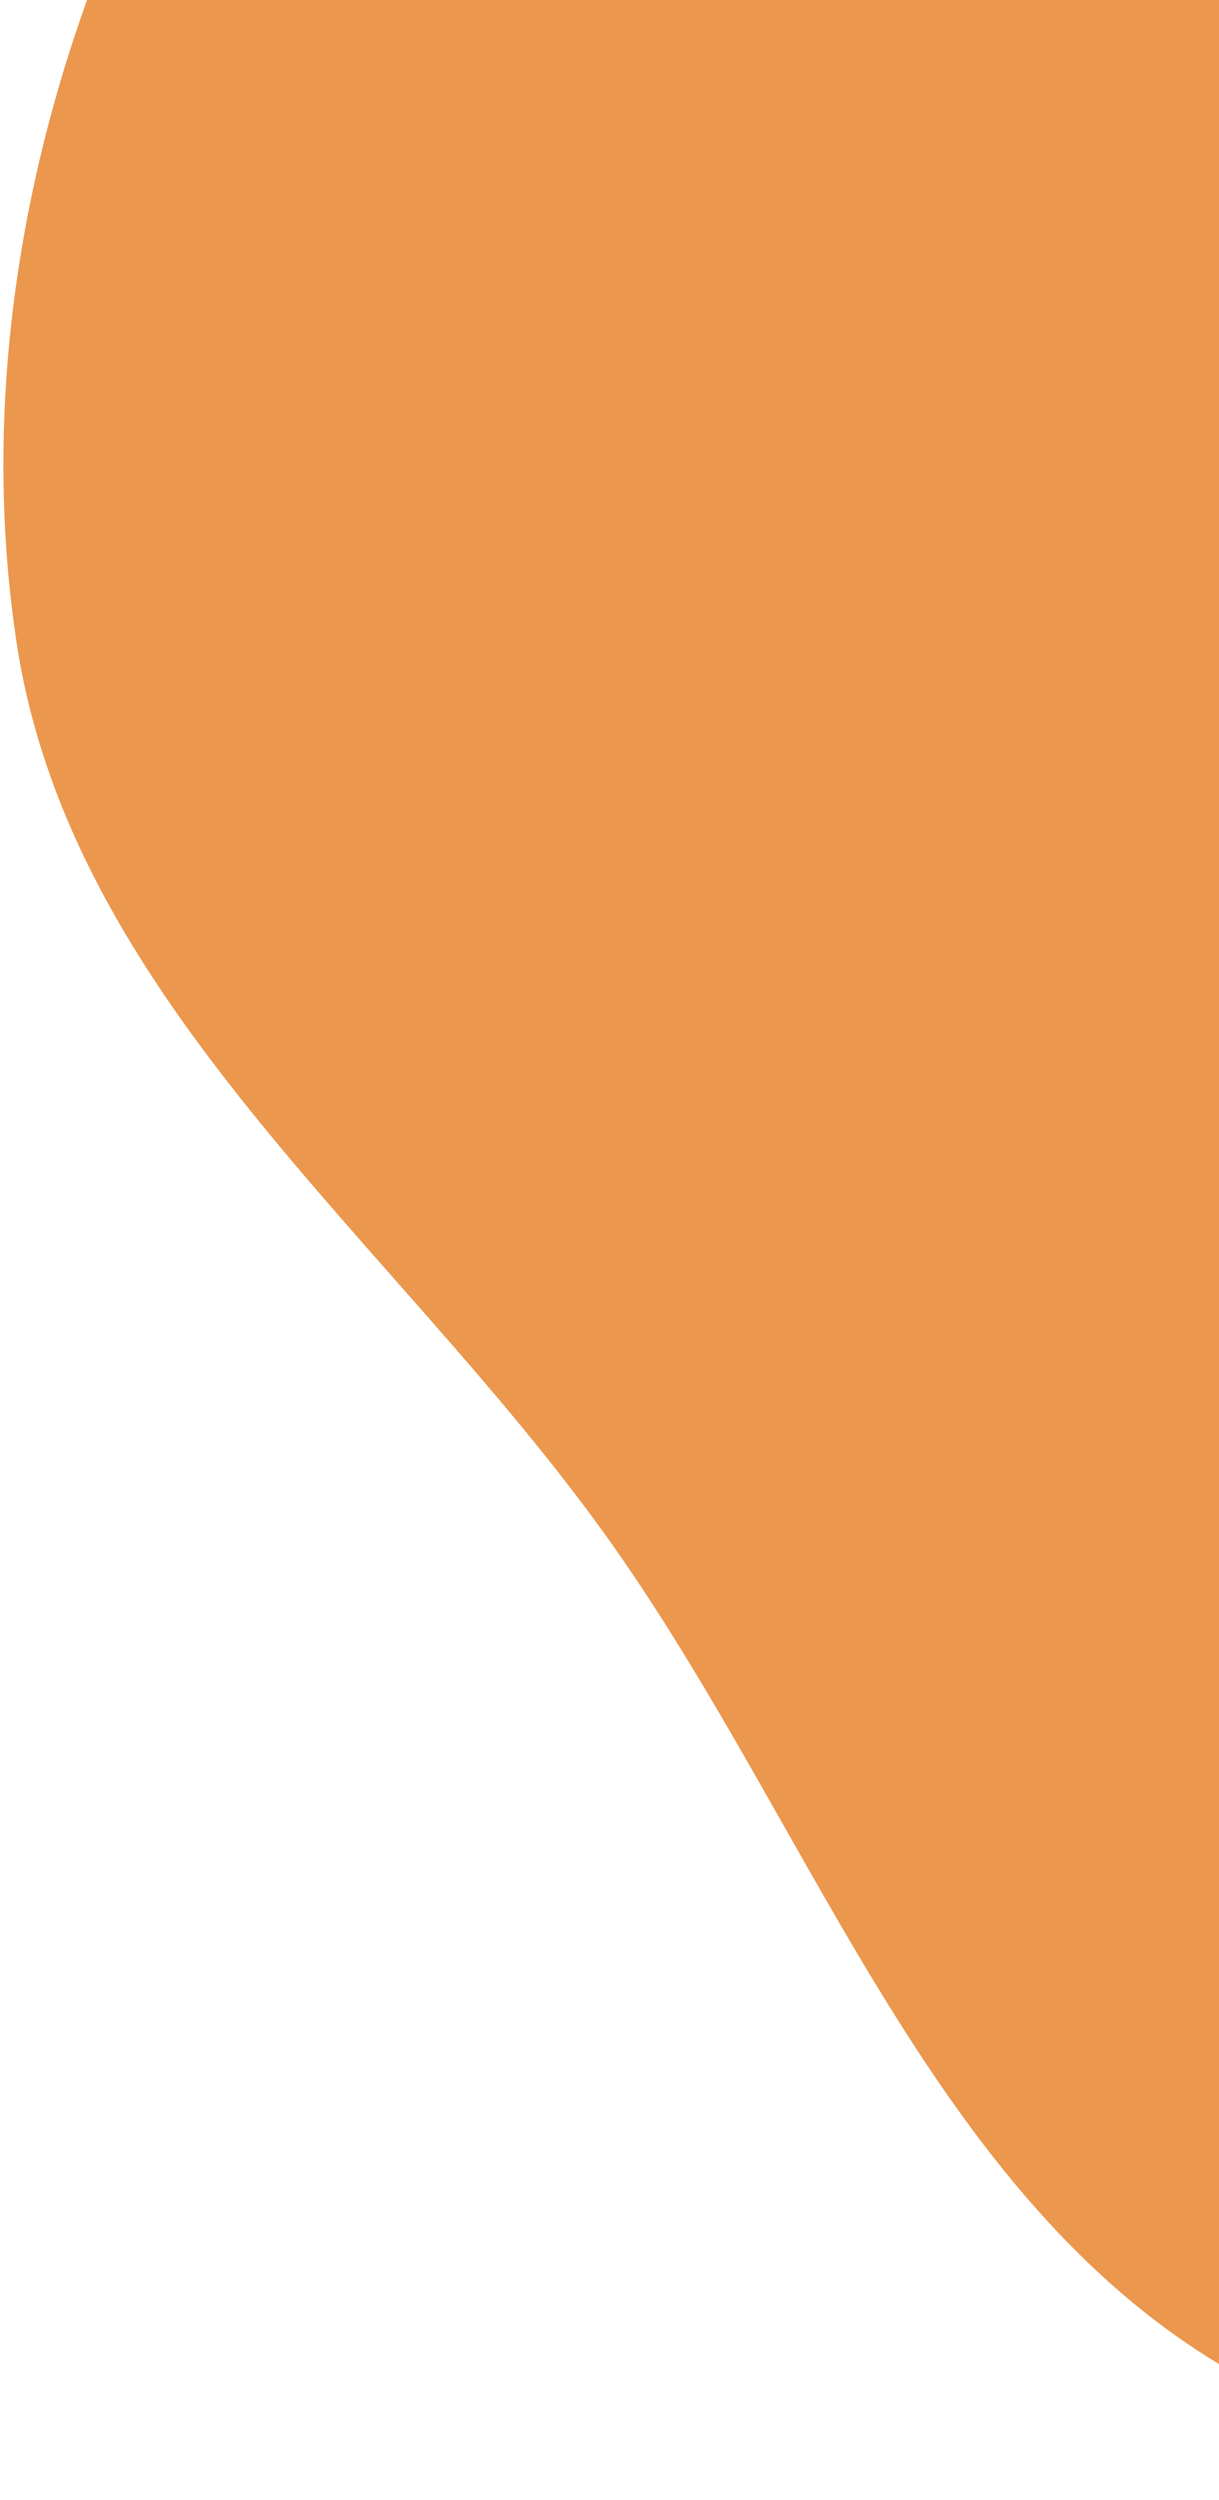 <svg width="201" height="412" viewBox="0 0 201 412" fill="none" xmlns="http://www.w3.org/2000/svg">
<path opacity="0.9" fill-rule="evenodd" clip-rule="evenodd" d="M549.378 133.48C543.593 191.905 577.57 255.591 547.531 306.035C516.628 357.93 452.197 379.45 393.775 394.782C333.366 410.635 266.455 421.702 210.208 394.558C155.179 368.002 135.439 302.545 99.801 252.914C64.778 204.138 11.54 164.934 2.681 105.544C-6.405 44.635 14.386 -19.772 51.832 -68.663C87.129 -114.748 144.518 -136.822 200.385 -152.588C248.094 -166.052 296.515 -151.957 346.086 -151.702C400.461 -151.423 459.661 -179.618 505.907 -151.019C552.358 -122.293 570.368 -61.891 578.617 -7.902C586.036 40.654 554.218 84.6 549.378 133.48Z" fill="#E98C3A"/>
</svg>
